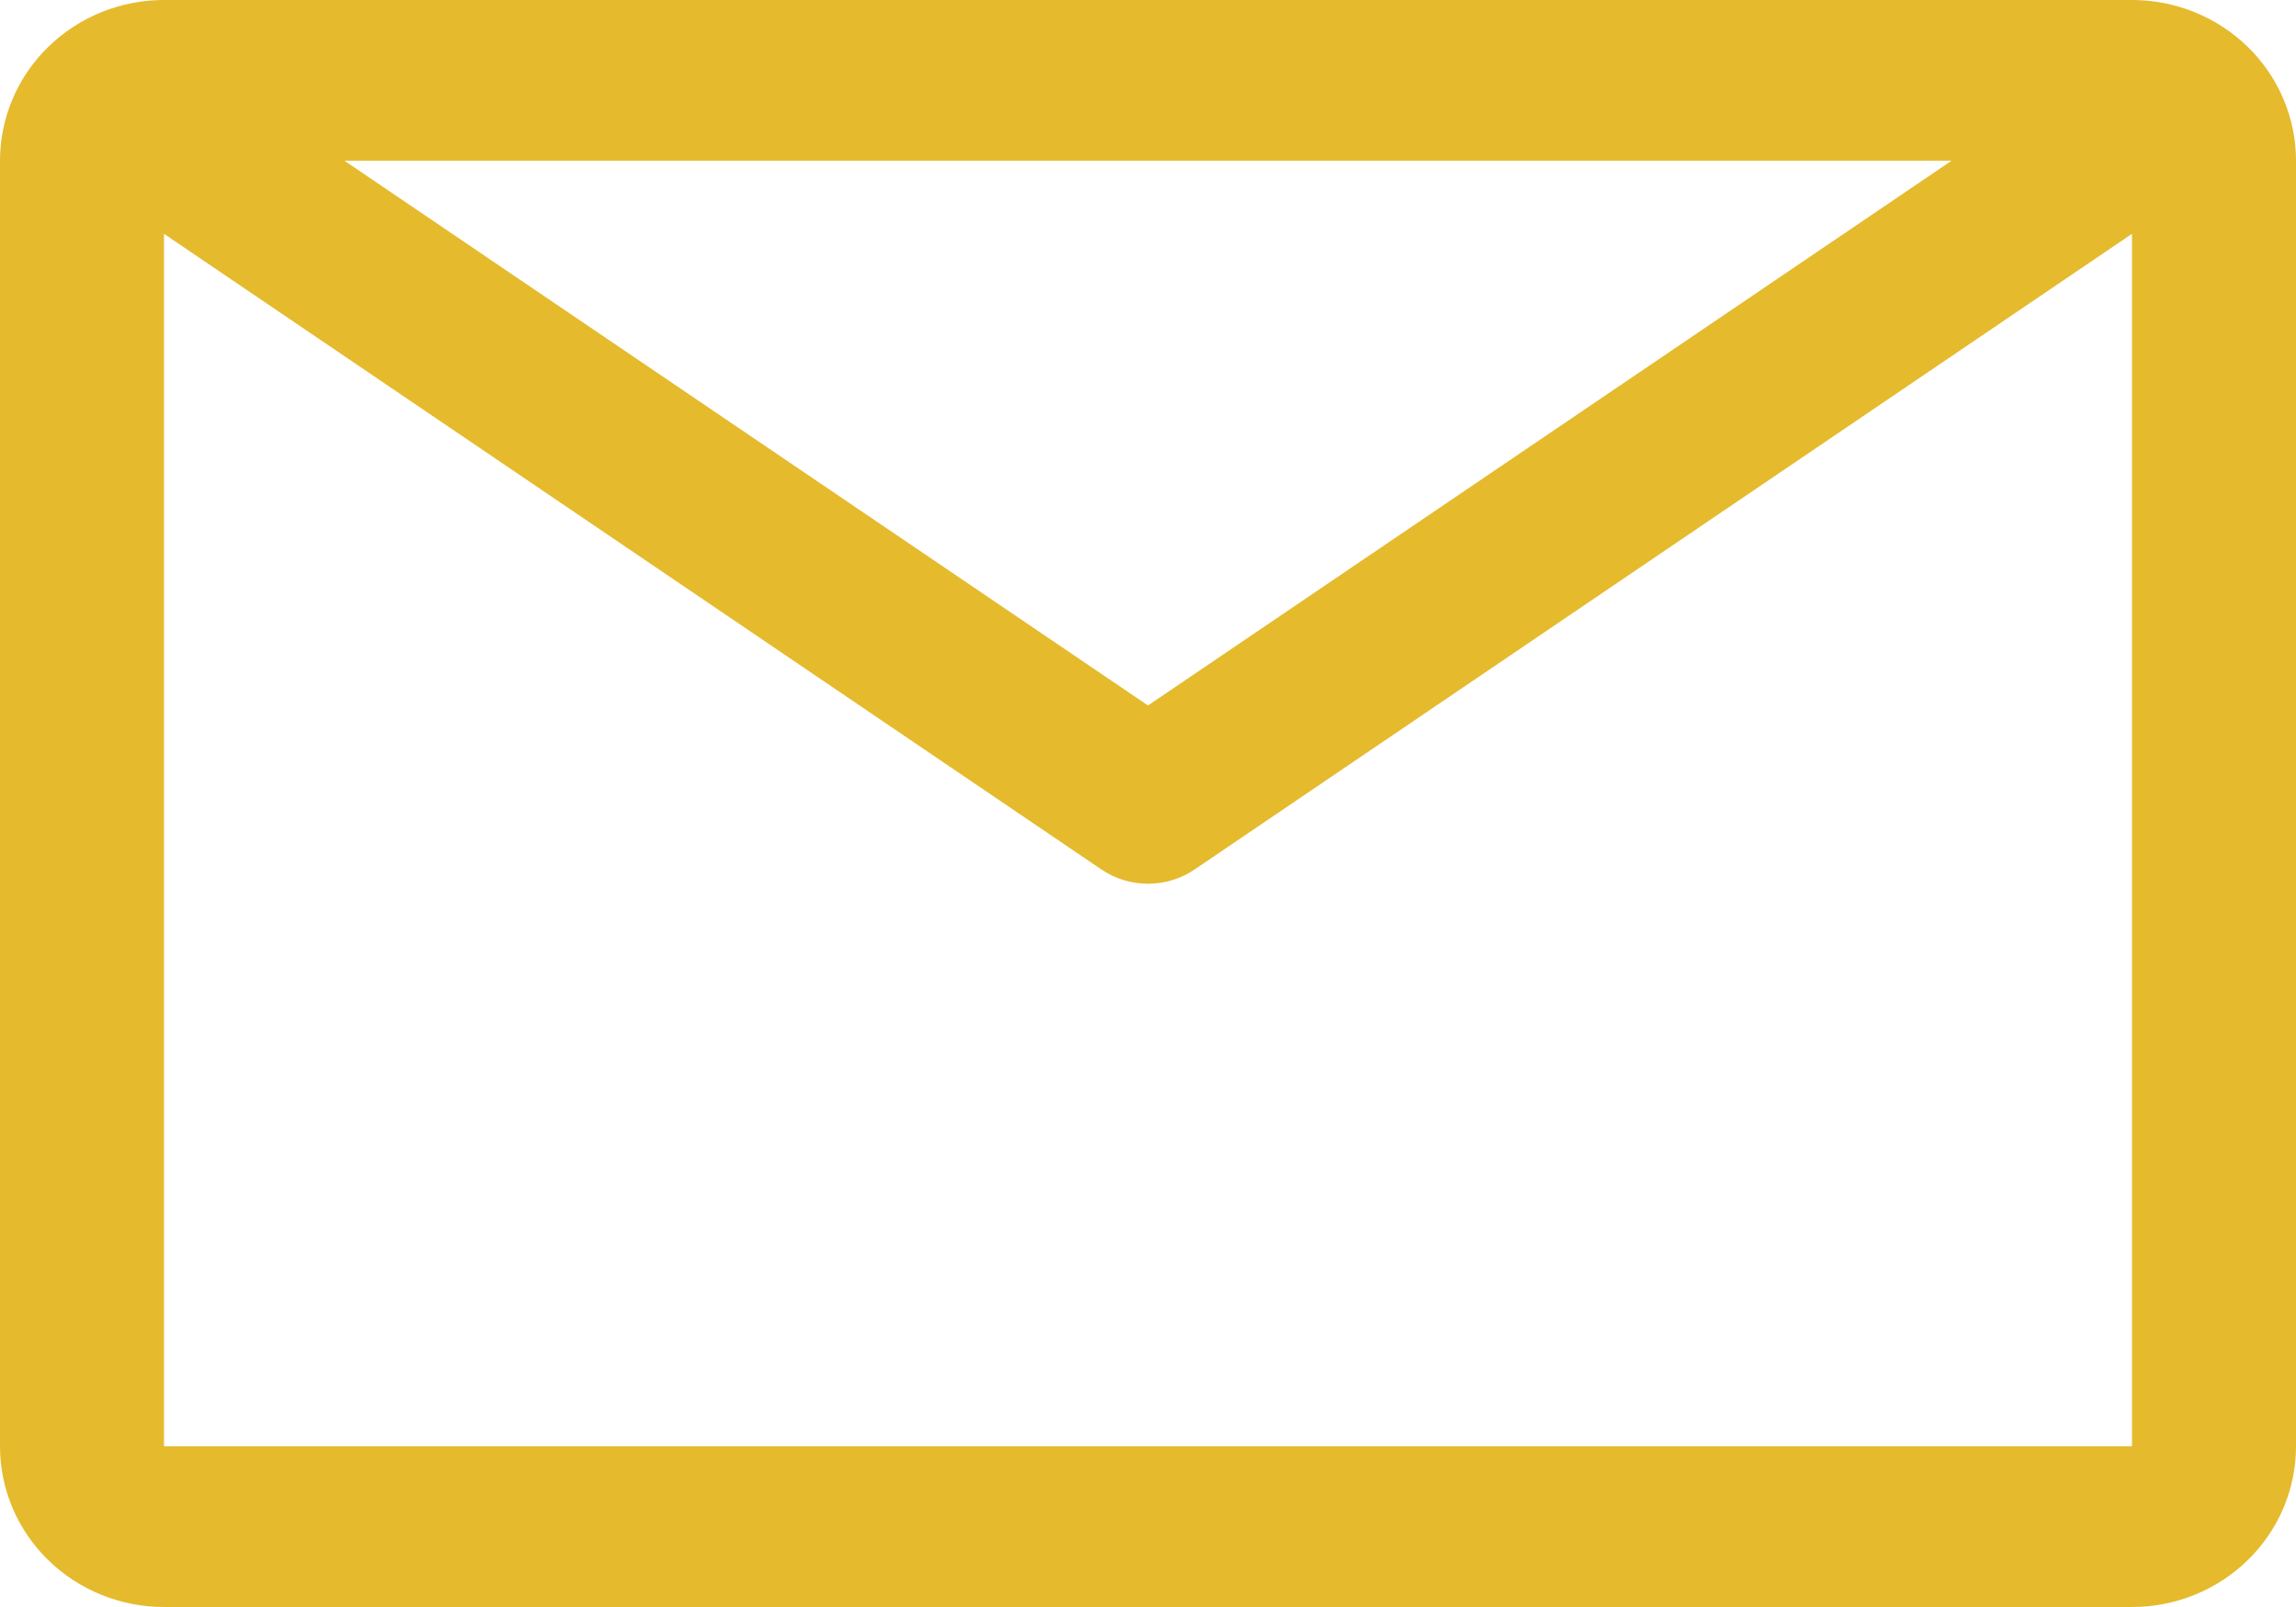 <svg width="40" height="28" viewBox="0 0 40 28" fill="none" xmlns="http://www.w3.org/2000/svg">
<path id="Vector" d="M37.143 0H2.857C2.099 0 1.373 0.295 0.837 0.82C0.301 1.345 0 2.057 0 2.8V25.2C0 25.943 0.301 26.655 0.837 27.18C1.373 27.705 2.099 28 2.857 28H37.143C37.901 28 38.627 27.705 39.163 27.18C39.699 26.655 40 25.943 40 25.2V2.8C40 2.057 39.699 1.345 39.163 0.82C38.627 0.295 37.901 0 37.143 0ZM34 2.8L20 12.292L6 2.8H34ZM2.857 25.2V4.074L19.186 15.148C19.425 15.311 19.709 15.398 20 15.398C20.291 15.398 20.575 15.311 20.814 15.148L37.143 4.074V25.2H2.857Z" fill="#E5BA2D"/>
</svg>
